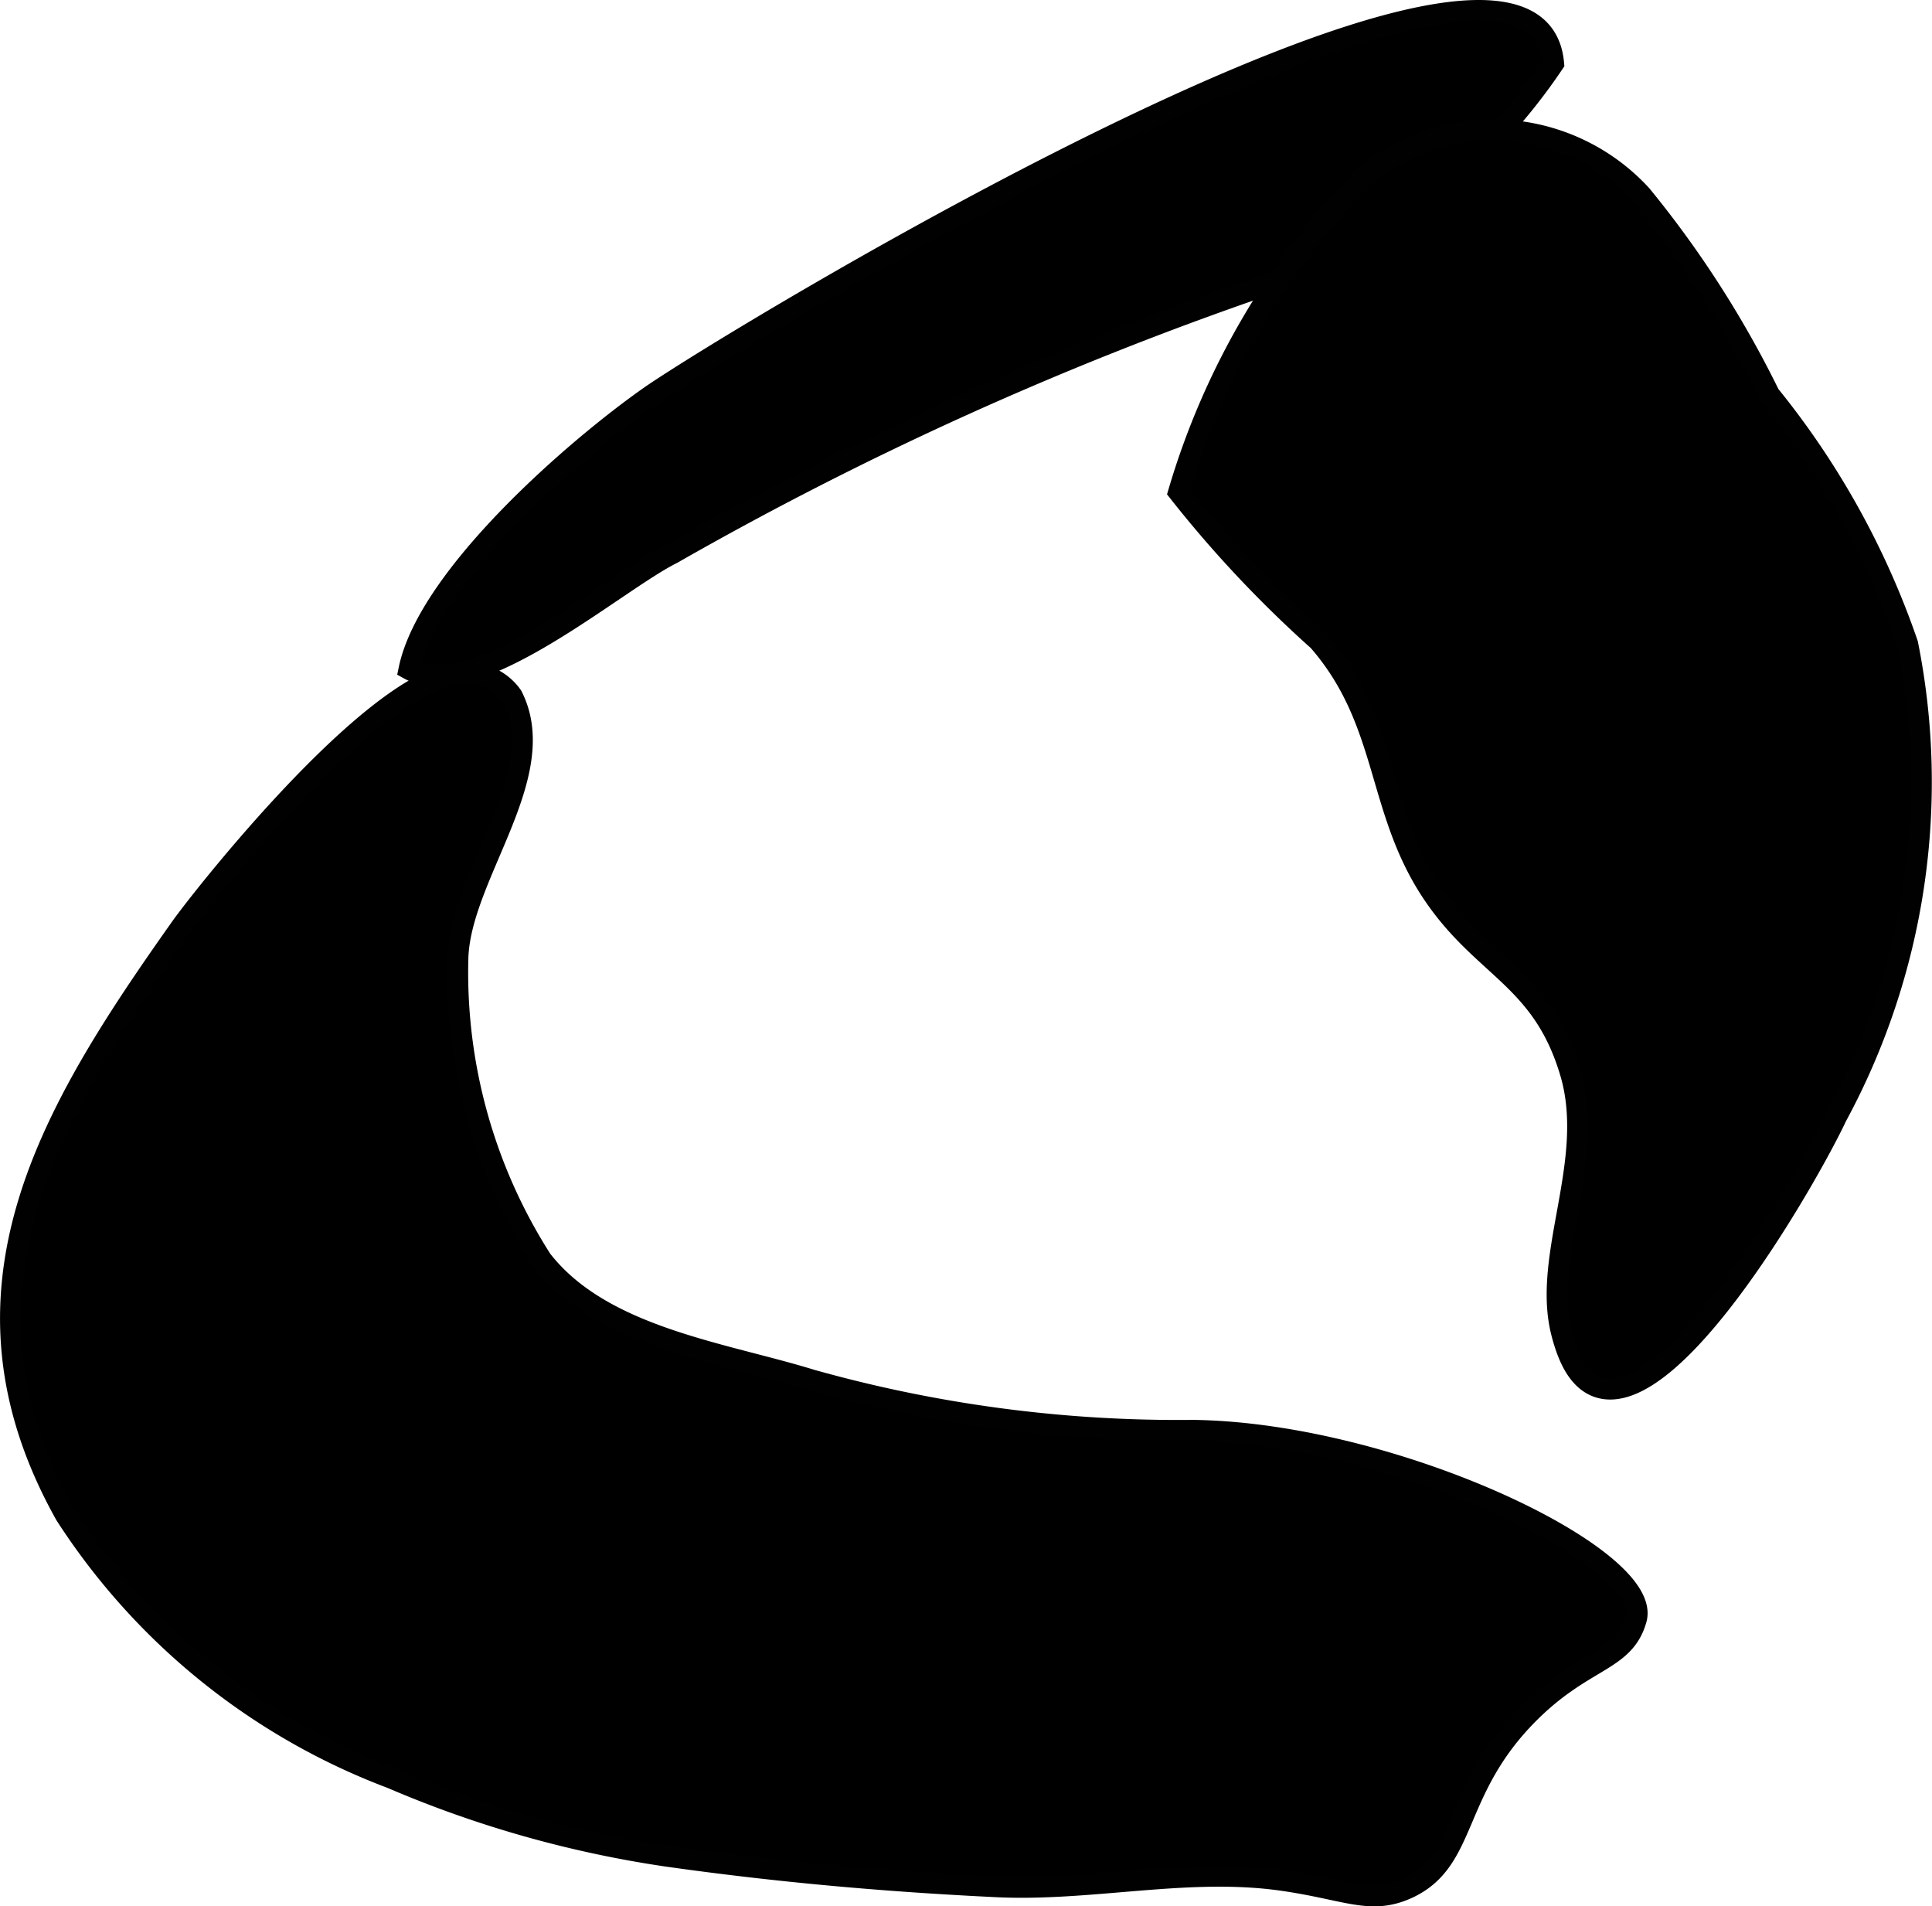 <?xml version="1.0" encoding="UTF-8"?>
<svg xmlns="http://www.w3.org/2000/svg"
     version="1.1"
     width="4.845mm"
     height="4.78mm"
     viewBox="0 0 13.734 13.551">
   <defs>
      <style type="text/css"><![CDATA[
      .a {
        stroke: #010101;
        stroke-miterlimit: 10;
        stroke-width: 0.15px;
      }
    ]]></style>
   </defs>
   <path class="a"
         d="M4.778,3.935A24.627,24.627,0,0,1,8.985,2.031,4.067,4.067,0,0,0,11.044.451C10.912-1.054,5.191,2.419,4.622,2.816c-.527.369-1.575,1.277-1.714,1.941C3.374,5.014,4.371,4.137,4.778,3.935Z"/>
   <path class="a"
         d="M9.682,1.266a1.433,1.433,0,0,1,1.986.121,7.334,7.334,0,0,1,.911,1.419,5.802,5.802,0,0,1,.982,1.771,4.994,4.994,0,0,1-.506,3.361c-.169.364-1.143,2.105-1.693,1.922-.14-.047-.214-.206-.26-.385-.142-.55.248-1.218.063-1.848-.202-.685-.631-.743-.992-1.294-.389-.594-.303-1.208-.801-1.779a8.354,8.354,0,0,1-.993-1.056A5.4,5.4,0,0,1,9.682,1.266Z"/>
   <path class="a"
         d="M8.48,10.168c1.425.018,3.274.904,3.152,1.342-.085.304-.369.274-.763.668-.557.557-.428,1.055-.875,1.25-.256.111-.423.003-.875-.062-.673-.097-1.355.077-2.033.045-.791-.038-1.557-.106-2.343-.217a7.859,7.859,0,0,1-1.959-.554A4.753,4.753,0,0,1,.465,10.768c-.89-1.589-.104-2.869.82-4.175.153-.216,1.462-1.881,2.043-1.808a.381.381,0,0,1,.312.162c.287.562-.372,1.279-.386,1.868A3.794,3.794,0,0,0,3.849,8.954c.428.553,1.29.661,1.918.855A9.643,9.643,0,0,0,8.48,10.168Z"/>
</svg>

